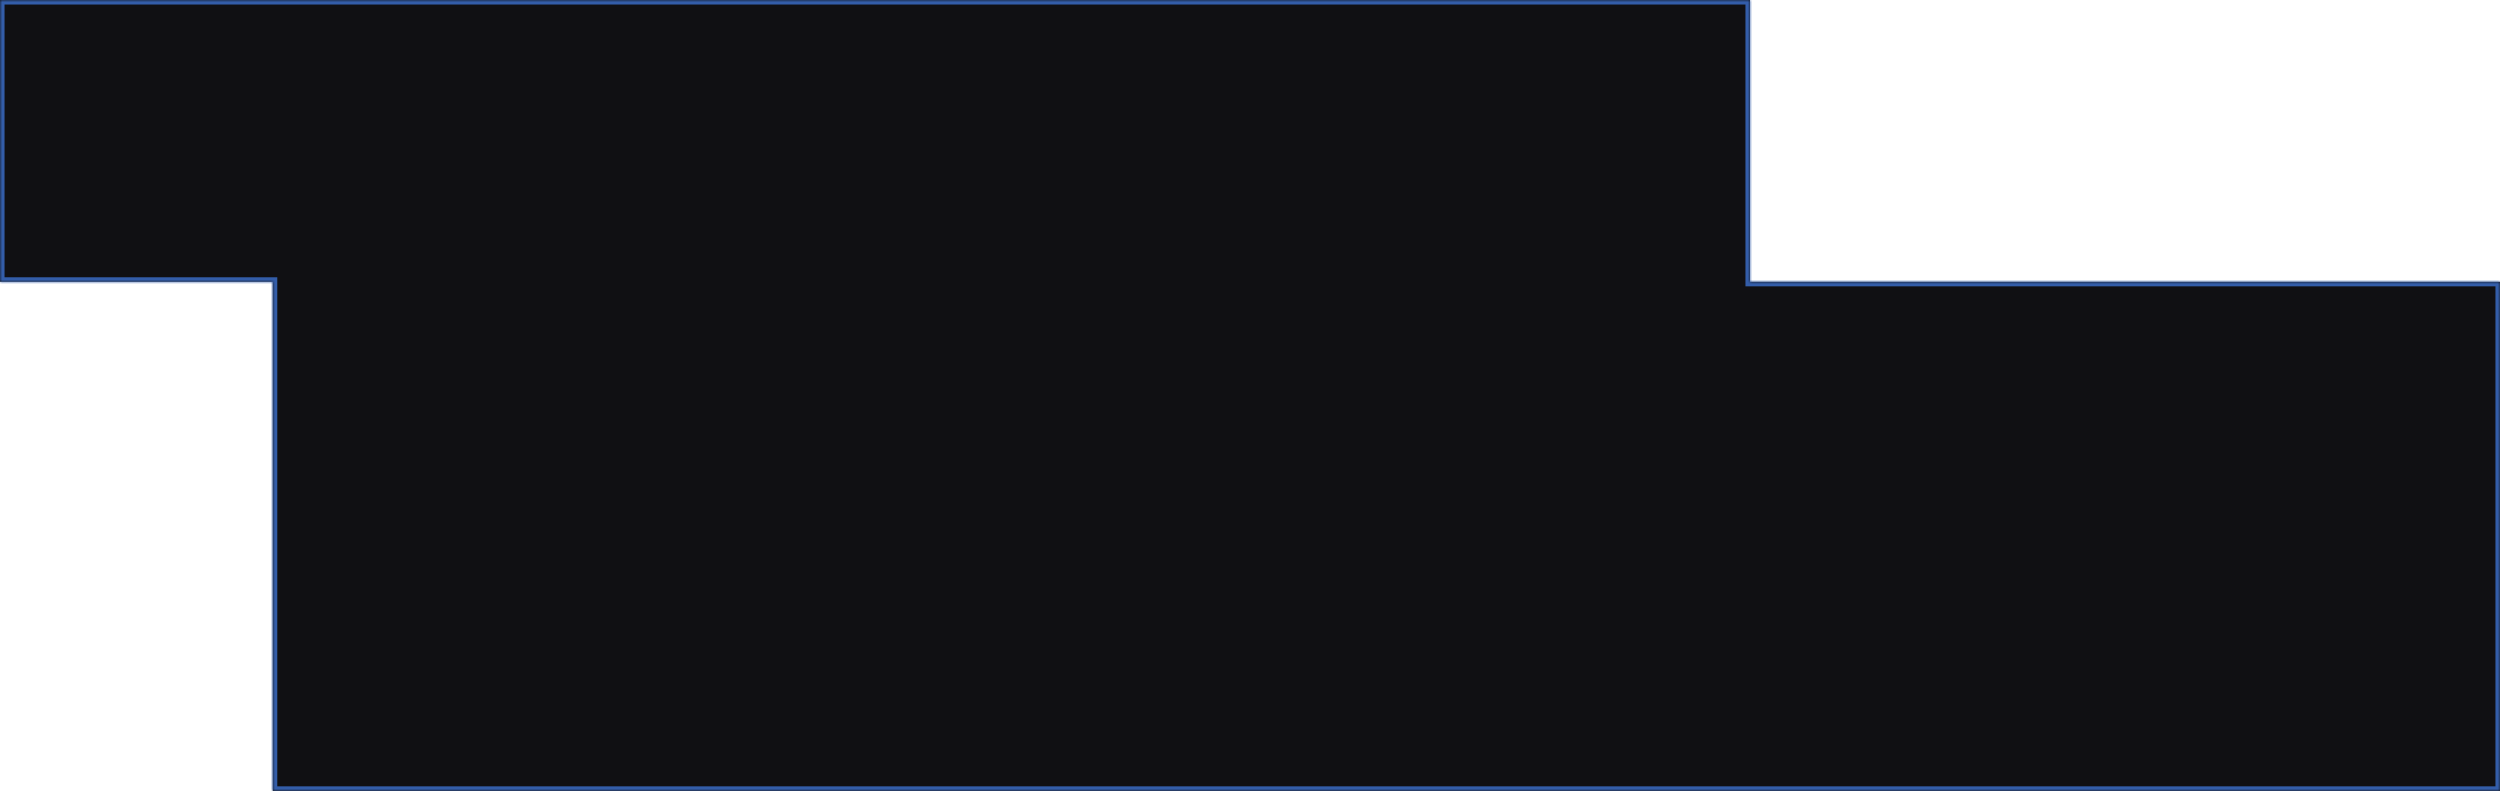<?xml version="1.0" encoding="UTF-8"?> <svg xmlns="http://www.w3.org/2000/svg" width="550" height="174" viewBox="0 0 550 174" fill="none"><mask id="path-1-inside-1_3_149" fill="white"><path fill-rule="evenodd" clip-rule="evenodd" d="M385 0H0V62H60V174H550V62L385 62V0Z"></path></mask><path fill-rule="evenodd" clip-rule="evenodd" d="M385 0H0V62H60V174H550V62L385 62V0Z" fill="#101013"></path><path d="M0 0V-1H-1V0H0ZM385 0H386V-1H385V0ZM0 62H-1V63H0V62ZM60 62H61V61H60V62ZM60 174H59V175H60V174ZM550 174V175H551V174H550ZM550 62H551V61H550V62ZM385 62H384V63H385V62ZM0 1H385V-1H0V1ZM1 62V0H-1V62H1ZM60 61H0V63H60V61ZM61 174V62H59V174H61ZM550 173H60V175H550V173ZM549 62V174H551V62H549ZM385 63L550 63V61L385 61V63ZM384 0V62H386V0H384Z" fill="#335DA9" mask="url(#path-1-inside-1_3_149)"></path></svg> 